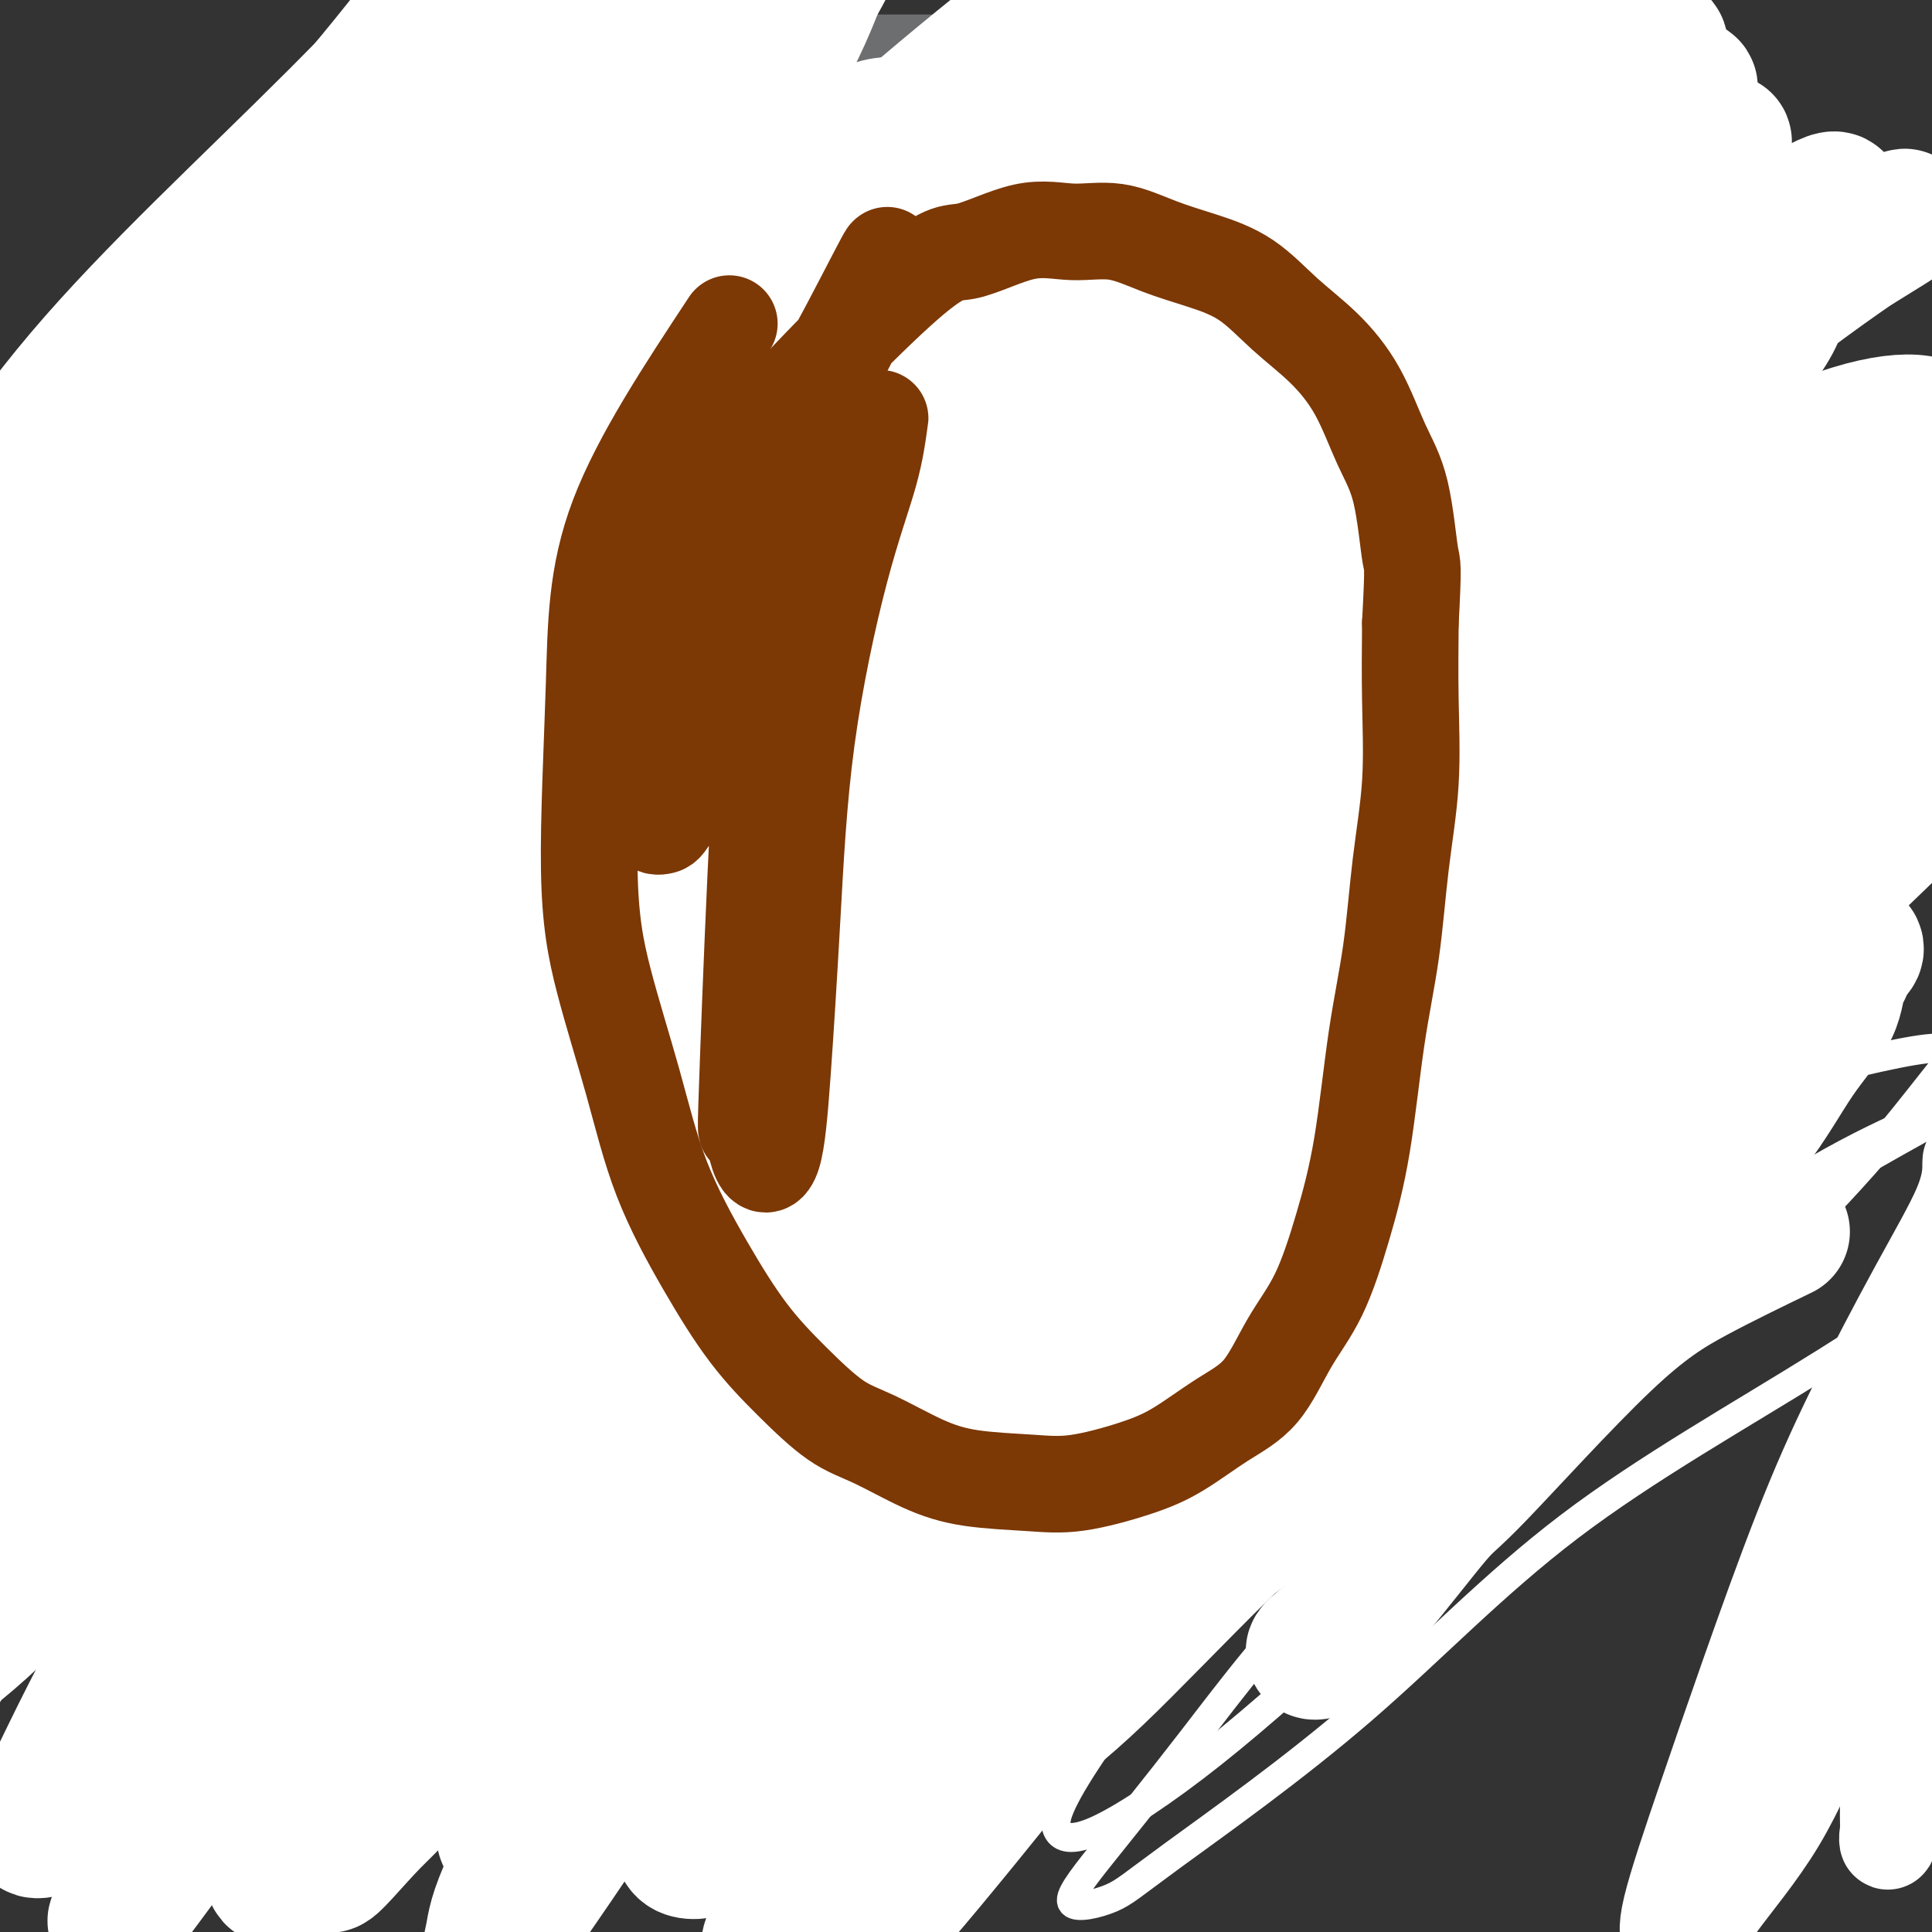 <svg viewBox='0 0 400 400' version='1.1' xmlns='http://www.w3.org/2000/svg' xmlns:xlink='http://www.w3.org/1999/xlink'><rect x="0" y="0" width="400" height="400" fill="#333333" stroke="none"/><g fill='none' stroke='#D2711D' stroke-width='6' stroke-linecap='round' stroke-linejoin='round'><path d='M101,82c-3.611,-1.065 -7.221,-2.129 -9,-2c-1.779,0.129 -1.726,1.452 -2,2c-0.274,0.548 -0.874,0.323 -2,1c-1.126,0.677 -2.779,2.258 -4,4c-1.221,1.742 -2.011,3.647 -3,5c-0.989,1.353 -2.177,2.155 -3,3c-0.823,0.845 -1.282,1.735 -2,3c-0.718,1.265 -1.695,2.905 -2,4c-0.305,1.095 0.061,1.643 0,2c-0.061,0.357 -0.550,0.522 -1,1c-0.450,0.478 -0.861,1.268 -1,2c-0.139,0.732 -0.008,1.406 0,2c0.008,0.594 -0.109,1.109 0,2c0.109,0.891 0.442,2.160 1,3c0.558,0.840 1.340,1.252 2,2c0.660,0.748 1.199,1.831 2,3c0.801,1.169 1.865,2.423 3,4c1.135,1.577 2.343,3.475 3,5c0.657,1.525 0.765,2.676 1,4c0.235,1.324 0.599,2.822 1,4c0.401,1.178 0.839,2.037 1,3c0.161,0.963 0.044,2.028 0,3c-0.044,0.972 -0.015,1.849 0,3c0.015,1.151 0.014,2.576 0,4c-0.014,1.424 -0.042,2.846 0,4c0.042,1.154 0.155,2.038 0,3c-0.155,0.962 -0.578,2.000 -1,3c-0.422,1.000 -0.844,1.962 -1,3c-0.156,1.038 -0.044,2.154 0,3c0.044,0.846 0.022,1.423 0,2'/><path d='M84,167c-0.310,5.095 -0.084,3.832 0,4c0.084,0.168 0.026,1.766 0,3c-0.026,1.234 -0.019,2.103 0,3c0.019,0.897 0.051,1.822 0,3c-0.051,1.178 -0.185,2.610 0,4c0.185,1.390 0.690,2.738 1,4c0.310,1.262 0.426,2.436 1,4c0.574,1.564 1.608,3.517 2,5c0.392,1.483 0.144,2.496 0,4c-0.144,1.504 -0.183,3.499 0,5c0.183,1.501 0.588,2.508 1,4c0.412,1.492 0.832,3.468 1,5c0.168,1.532 0.084,2.621 0,4c-0.084,1.379 -0.168,3.048 0,5c0.168,1.952 0.589,4.187 1,6c0.411,1.813 0.814,3.204 1,5c0.186,1.796 0.155,3.996 1,6c0.845,2.004 2.565,3.811 3,5c0.435,1.189 -0.415,1.761 1,4c1.415,2.239 5.094,6.146 7,8c1.906,1.854 2.039,1.655 3,2c0.961,0.345 2.751,1.236 4,2c1.249,0.764 1.956,1.403 3,2c1.044,0.597 2.425,1.153 4,2c1.575,0.847 3.343,1.985 5,3c1.657,1.015 3.204,1.907 5,3c1.796,1.093 3.842,2.386 6,3c2.158,0.614 4.427,0.550 7,1c2.573,0.450 5.449,1.414 8,2c2.551,0.586 4.775,0.793 7,1'/><path d='M156,279c4.872,0.822 6.053,0.878 8,1c1.947,0.122 4.661,0.311 7,0c2.339,-0.311 4.302,-1.120 6,-2c1.698,-0.880 3.132,-1.830 5,-3c1.868,-1.170 4.171,-2.558 6,-3c1.829,-0.442 3.184,0.064 5,0c1.816,-0.064 4.094,-0.696 6,-1c1.906,-0.304 3.439,-0.279 5,0c1.561,0.279 3.150,0.810 5,1c1.850,0.190 3.960,0.037 6,0c2.040,-0.037 4.009,0.041 6,0c1.991,-0.041 4.004,-0.203 6,0c1.996,0.203 3.975,0.770 6,0c2.025,-0.770 4.094,-2.877 6,-4c1.906,-1.123 3.647,-1.261 5,-2c1.353,-0.739 2.318,-2.078 4,-3c1.682,-0.922 4.081,-1.428 6,-2c1.919,-0.572 3.359,-1.210 5,-2c1.641,-0.790 3.482,-1.733 5,-3c1.518,-1.267 2.714,-2.860 4,-4c1.286,-1.140 2.661,-1.829 4,-3c1.339,-1.171 2.643,-2.823 4,-5c1.357,-2.177 2.767,-4.878 4,-7c1.233,-2.122 2.288,-3.666 3,-5c0.712,-1.334 1.079,-2.457 2,-4c0.921,-1.543 2.394,-3.506 3,-5c0.606,-1.494 0.345,-2.519 1,-4c0.655,-1.481 2.227,-3.418 3,-5c0.773,-1.582 0.747,-2.811 1,-4c0.253,-1.189 0.787,-2.340 1,-3c0.213,-0.660 0.107,-0.830 0,-1'/><path d='M294,206c2.784,-5.972 0.743,-1.902 0,-1c-0.743,0.902 -0.188,-1.363 0,-3c0.188,-1.637 0.008,-2.645 0,-4c-0.008,-1.355 0.157,-3.059 0,-5c-0.157,-1.941 -0.634,-4.121 -1,-6c-0.366,-1.879 -0.620,-3.457 -1,-5c-0.380,-1.543 -0.885,-3.049 -1,-5c-0.115,-1.951 0.162,-4.346 0,-6c-0.162,-1.654 -0.761,-2.568 -1,-4c-0.239,-1.432 -0.116,-3.382 0,-5c0.116,-1.618 0.227,-2.902 0,-4c-0.227,-1.098 -0.792,-2.009 -1,-3c-0.208,-0.991 -0.059,-2.064 0,-3c0.059,-0.936 0.028,-1.737 0,-3c-0.028,-1.263 -0.052,-2.989 0,-4c0.052,-1.011 0.181,-1.305 0,-2c-0.181,-0.695 -0.670,-1.789 -1,-3c-0.330,-1.211 -0.499,-2.540 -1,-4c-0.501,-1.460 -1.333,-3.051 -2,-5c-0.667,-1.949 -1.167,-4.254 -2,-6c-0.833,-1.746 -1.998,-2.932 -3,-4c-1.002,-1.068 -1.841,-2.019 -3,-3c-1.159,-0.981 -2.637,-1.991 -4,-3c-1.363,-1.009 -2.611,-2.016 -4,-3c-1.389,-0.984 -2.921,-1.945 -4,-3c-1.079,-1.055 -1.706,-2.203 -3,-3c-1.294,-0.797 -3.256,-1.244 -4,-2c-0.744,-0.756 -0.272,-1.821 -1,-3c-0.728,-1.179 -2.658,-2.471 -4,-4c-1.342,-1.529 -2.098,-3.294 -3,-5c-0.902,-1.706 -1.951,-3.353 -3,-5'/><path d='M247,87c-2.547,-3.605 -3.415,-4.119 -5,-5c-1.585,-0.881 -3.885,-2.130 -6,-3c-2.115,-0.870 -4.043,-1.359 -6,-2c-1.957,-0.641 -3.942,-1.432 -6,-2c-2.058,-0.568 -4.188,-0.912 -6,-1c-1.812,-0.088 -3.304,0.079 -5,0c-1.696,-0.079 -3.594,-0.403 -5,-1c-1.406,-0.597 -2.321,-1.466 -4,-2c-1.679,-0.534 -4.124,-0.731 -6,-1c-1.876,-0.269 -3.185,-0.608 -5,-1c-1.815,-0.392 -4.138,-0.837 -6,-1c-1.862,-0.163 -3.262,-0.044 -5,0c-1.738,0.044 -3.812,0.012 -6,0c-2.188,-0.012 -4.489,-0.005 -7,0c-2.511,0.005 -5.233,0.008 -8,0c-2.767,-0.008 -5.579,-0.029 -8,0c-2.421,0.029 -4.450,0.106 -7,0c-2.550,-0.106 -5.623,-0.395 -8,0c-2.377,0.395 -4.060,1.474 -6,2c-1.940,0.526 -4.136,0.498 -6,1c-1.864,0.502 -3.395,1.534 -5,2c-1.605,0.466 -3.285,0.367 -5,1c-1.715,0.633 -3.465,2.000 -5,3c-1.535,1.000 -2.856,1.634 -4,2c-1.144,0.366 -2.110,0.466 -3,1c-0.890,0.534 -1.702,1.504 -2,2c-0.298,0.496 -0.080,0.518 0,0c0.080,-0.518 0.023,-1.577 0,-2c-0.023,-0.423 -0.011,-0.212 0,0'/></g>
<g fill='none' stroke='#D2711D' stroke-width='28' stroke-linecap='round' stroke-linejoin='round'><path d='M185,139c-2.278,0.447 -4.556,0.894 -8,8c-3.444,7.106 -8.055,20.871 -10,27c-1.945,6.129 -1.224,4.621 -2,8c-0.776,3.379 -3.049,11.645 -4,17c-0.951,5.355 -0.582,7.799 -1,11c-0.418,3.201 -1.625,7.157 -2,9c-0.375,1.843 0.083,1.572 0,2c-0.083,0.428 -0.706,1.555 0,1c0.706,-0.555 2.741,-2.794 5,-6c2.259,-3.206 4.743,-7.381 7,-13c2.257,-5.619 4.286,-12.683 7,-19c2.714,-6.317 6.111,-11.887 9,-17c2.889,-5.113 5.269,-9.769 7,-14c1.731,-4.231 2.812,-8.039 4,-11c1.188,-2.961 2.483,-5.077 3,-6c0.517,-0.923 0.257,-0.655 0,0c-0.257,0.655 -0.511,1.697 -2,5c-1.489,3.303 -4.212,8.866 -7,15c-2.788,6.134 -5.640,12.837 -8,19c-2.360,6.163 -4.229,11.784 -6,18c-1.771,6.216 -3.444,13.025 -5,18c-1.556,4.975 -2.994,8.115 -4,11c-1.006,2.885 -1.579,5.513 -2,7c-0.421,1.487 -0.690,1.831 -1,2c-0.310,0.169 -0.660,0.161 0,-1c0.660,-1.161 2.332,-3.475 5,-9c2.668,-5.525 6.334,-14.263 10,-23'/><path d='M180,198c4.933,-10.291 10.264,-20.520 15,-30c4.736,-9.480 8.876,-18.213 13,-25c4.124,-6.787 8.233,-11.629 11,-15c2.767,-3.371 4.191,-5.271 5,-6c0.809,-0.729 1.003,-0.286 1,0c-0.003,0.286 -0.203,0.417 -4,6c-3.797,5.583 -11.193,16.620 -16,26c-4.807,9.380 -7.026,17.103 -10,25c-2.974,7.897 -6.702,15.967 -9,23c-2.298,7.033 -3.164,13.030 -4,18c-0.836,4.970 -1.641,8.912 -2,12c-0.359,3.088 -0.271,5.322 0,6c0.271,0.678 0.727,-0.198 1,0c0.273,0.198 0.364,1.471 2,0c1.636,-1.471 4.817,-5.687 8,-11c3.183,-5.313 6.369,-11.724 9,-19c2.631,-7.276 4.707,-15.416 8,-24c3.293,-8.584 7.804,-17.613 11,-24c3.196,-6.387 5.079,-10.133 6,-13c0.921,-2.867 0.881,-4.857 1,-5c0.119,-0.143 0.397,1.560 0,3c-0.397,1.440 -1.469,2.617 -4,8c-2.531,5.383 -6.522,14.974 -10,24c-3.478,9.026 -6.444,17.488 -8,25c-1.556,7.512 -1.701,14.074 -2,19c-0.299,4.926 -0.751,8.217 -1,11c-0.249,2.783 -0.296,5.058 0,6c0.296,0.942 0.935,0.552 2,0c1.065,-0.552 2.556,-1.264 5,-4c2.444,-2.736 5.841,-7.496 9,-14c3.159,-6.504 6.079,-14.752 9,-23'/><path d='M226,197c3.235,-8.402 6.823,-17.908 10,-26c3.177,-8.092 5.942,-14.771 8,-20c2.058,-5.229 3.407,-9.010 4,-11c0.593,-1.990 0.429,-2.191 0,-2c-0.429,0.191 -1.123,0.774 -4,5c-2.877,4.226 -7.936,12.094 -12,20c-4.064,7.906 -7.134,15.851 -10,24c-2.866,8.149 -5.528,16.502 -7,24c-1.472,7.498 -1.752,14.143 -2,20c-0.248,5.857 -0.462,10.928 0,14c0.462,3.072 1.601,4.147 3,5c1.399,0.853 3.058,1.484 6,1c2.942,-0.484 7.165,-2.082 11,-6c3.835,-3.918 7.280,-10.155 11,-17c3.720,-6.845 7.715,-14.297 11,-22c3.285,-7.703 5.859,-15.657 8,-22c2.141,-6.343 3.848,-11.076 5,-15c1.152,-3.924 1.749,-7.040 2,-9c0.251,-1.960 0.156,-2.764 0,-3c-0.156,-0.236 -0.371,0.098 -1,0c-0.629,-0.098 -1.671,-0.627 -3,2c-1.329,2.627 -2.946,8.408 -5,15c-2.054,6.592 -4.544,13.993 -6,21c-1.456,7.007 -1.878,13.621 -2,19c-0.122,5.379 0.055,9.525 0,13c-0.055,3.475 -0.343,6.279 0,8c0.343,1.721 1.319,2.359 2,3c0.681,0.641 1.069,1.285 2,0c0.931,-1.285 2.404,-4.500 4,-10c1.596,-5.500 3.313,-13.286 5,-21c1.687,-7.714 3.343,-15.357 5,-23'/><path d='M271,184c2.580,-10.783 4.031,-15.741 5,-20c0.969,-4.259 1.458,-7.821 2,-10c0.542,-2.179 1.137,-2.976 0,-3c-1.137,-0.024 -4.006,0.724 -7,4c-2.994,3.276 -6.112,9.080 -9,16c-2.888,6.920 -5.545,14.956 -8,22c-2.455,7.044 -4.707,13.096 -6,19c-1.293,5.904 -1.625,11.659 -2,16c-0.375,4.341 -0.792,7.268 -1,10c-0.208,2.732 -0.206,5.271 0,7c0.206,1.729 0.617,2.650 1,3c0.383,0.350 0.738,0.129 2,0c1.262,-0.129 3.430,-0.166 6,-3c2.570,-2.834 5.541,-8.466 8,-14c2.459,-5.534 4.405,-10.970 6,-16c1.595,-5.030 2.840,-9.652 4,-13c1.160,-3.348 2.234,-5.420 3,-9c0.766,-3.580 1.224,-8.669 0,-6c-1.224,2.669 -4.128,13.095 -6,21c-1.872,7.905 -2.711,13.288 -3,18c-0.289,4.712 -0.028,8.754 0,12c0.028,3.246 -0.177,5.698 0,7c0.177,1.302 0.737,1.456 2,1c1.263,-0.456 3.230,-1.522 5,-4c1.770,-2.478 3.342,-6.368 5,-11c1.658,-4.632 3.403,-10.004 5,-15c1.597,-4.996 3.045,-9.614 5,-15c1.955,-5.386 4.416,-11.539 6,-15c1.584,-3.461 2.292,-4.231 3,-5'/><path d='M297,181c3.847,-10.447 1.465,-6.064 0,-1c-1.465,5.064 -2.011,10.809 -3,15c-0.989,4.191 -2.419,6.827 -4,10c-1.581,3.173 -3.314,6.883 -5,10c-1.686,3.117 -3.327,5.640 -5,8c-1.673,2.360 -3.380,4.556 -5,7c-1.620,2.444 -3.155,5.135 -5,7c-1.845,1.865 -4.002,2.902 -6,4c-1.998,1.098 -3.839,2.255 -6,3c-2.161,0.745 -4.644,1.077 -7,2c-2.356,0.923 -4.585,2.436 -7,3c-2.415,0.564 -5.017,0.179 -8,1c-2.983,0.821 -6.349,2.849 -9,4c-2.651,1.151 -4.588,1.425 -7,2c-2.412,0.575 -5.300,1.450 -8,2c-2.700,0.550 -5.213,0.776 -8,1c-2.787,0.224 -5.849,0.445 -9,1c-3.151,0.555 -6.393,1.445 -9,2c-2.607,0.555 -4.580,0.776 -7,1c-2.420,0.224 -5.288,0.452 -8,1c-2.712,0.548 -5.269,1.416 -8,2c-2.731,0.584 -5.635,0.886 -8,1c-2.365,0.114 -4.190,0.042 -6,0c-1.810,-0.042 -3.603,-0.053 -5,0c-1.397,0.053 -2.396,0.172 -3,0c-0.604,-0.172 -0.811,-0.634 -1,-1c-0.189,-0.366 -0.360,-0.634 0,-1c0.360,-0.366 1.251,-0.829 3,-1c1.749,-0.171 4.357,-0.049 8,0c3.643,0.049 8.322,0.024 13,0'/><path d='M164,264c5.471,0.121 8.647,0.425 13,1c4.353,0.575 9.882,1.422 14,2c4.118,0.578 6.824,0.888 9,1c2.176,0.112 3.823,0.025 5,0c1.177,-0.025 1.884,0.010 2,0c0.116,-0.010 -0.361,-0.067 -2,-1c-1.639,-0.933 -4.441,-2.742 -8,-5c-3.559,-2.258 -7.874,-4.966 -12,-7c-4.126,-2.034 -8.063,-3.395 -12,-5c-3.937,-1.605 -7.875,-3.456 -12,-5c-4.125,-1.544 -8.439,-2.782 -12,-4c-3.561,-1.218 -6.370,-2.416 -9,-3c-2.630,-0.584 -5.082,-0.555 -7,-1c-1.918,-0.445 -3.303,-1.366 -4,-2c-0.697,-0.634 -0.707,-0.982 -1,-1c-0.293,-0.018 -0.870,0.294 0,2c0.870,1.706 3.188,4.806 6,8c2.812,3.194 6.117,6.480 9,9c2.883,2.520 5.343,4.272 7,6c1.657,1.728 2.511,3.433 3,4c0.489,0.567 0.614,-0.002 1,0c0.386,0.002 1.035,0.577 -1,1c-2.035,0.423 -6.753,0.696 -11,-1c-4.247,-1.696 -8.024,-5.359 -12,-9c-3.976,-3.641 -8.151,-7.258 -12,-12c-3.849,-4.742 -7.371,-10.608 -10,-16c-2.629,-5.392 -4.364,-10.311 -6,-14c-1.636,-3.689 -3.171,-6.147 -4,-8c-0.829,-1.853 -0.951,-3.101 -1,-4c-0.049,-0.899 -0.024,-1.450 0,-2'/><path d='M97,198c-3.253,-6.824 -0.885,-1.882 0,1c0.885,2.882 0.287,3.706 1,6c0.713,2.294 2.737,6.060 5,10c2.263,3.940 4.764,8.054 7,12c2.236,3.946 4.208,7.725 6,11c1.792,3.275 3.406,6.046 5,8c1.594,1.954 3.170,3.091 4,4c0.830,0.909 0.915,1.589 1,2c0.085,0.411 0.171,0.553 -1,0c-1.171,-0.553 -3.597,-1.801 -6,-6c-2.403,-4.199 -4.781,-11.350 -7,-18c-2.219,-6.650 -4.280,-12.799 -6,-19c-1.720,-6.201 -3.101,-12.454 -4,-16c-0.899,-3.546 -1.316,-4.387 -2,-5c-0.684,-0.613 -1.635,-0.999 -2,-1c-0.365,-0.001 -0.143,0.384 0,3c0.143,2.616 0.208,7.463 0,13c-0.208,5.537 -0.690,11.765 0,18c0.690,6.235 2.553,12.479 4,17c1.447,4.521 2.479,7.320 4,10c1.521,2.680 3.530,5.241 5,7c1.470,1.759 2.400,2.717 3,3c0.600,0.283 0.871,-0.110 1,0c0.129,0.110 0.118,0.721 0,-1c-0.118,-1.721 -0.341,-5.776 0,-11c0.341,-5.224 1.246,-11.617 2,-18c0.754,-6.383 1.357,-12.757 2,-18c0.643,-5.243 1.327,-9.355 2,-13c0.673,-3.645 1.337,-6.822 2,-10'/><path d='M123,187c1.836,-12.373 1.925,-7.804 2,-7c0.075,0.804 0.135,-2.157 0,-3c-0.135,-0.843 -0.463,0.432 0,4c0.463,3.568 1.719,9.431 3,15c1.281,5.569 2.587,10.846 4,16c1.413,5.154 2.935,10.186 5,14c2.065,3.814 4.675,6.411 7,8c2.325,1.589 4.365,2.170 6,3c1.635,0.830 2.866,1.908 4,0c1.134,-1.908 2.172,-6.802 3,-14c0.828,-7.198 1.447,-16.698 2,-26c0.553,-9.302 1.041,-18.405 2,-26c0.959,-7.595 2.388,-13.681 3,-18c0.612,-4.319 0.408,-6.870 0,-8c-0.408,-1.130 -1.020,-0.839 -2,0c-0.980,0.839 -2.329,2.227 -5,6c-2.671,3.773 -6.665,9.930 -10,16c-3.335,6.070 -6.013,12.052 -8,18c-1.987,5.948 -3.285,11.862 -4,17c-0.715,5.138 -0.849,9.502 -1,13c-0.151,3.498 -0.321,6.131 0,8c0.321,1.869 1.133,2.973 2,4c0.867,1.027 1.790,1.978 4,1c2.210,-0.978 5.707,-3.885 9,-10c3.293,-6.115 6.382,-15.439 10,-25c3.618,-9.561 7.765,-19.360 12,-28c4.235,-8.640 8.558,-16.120 11,-22c2.442,-5.880 3.004,-10.160 4,-13c0.996,-2.840 2.428,-4.240 1,-4c-1.428,0.240 -5.714,2.120 -10,4'/><path d='M177,130c-4.215,2.549 -9.754,6.921 -16,12c-6.246,5.079 -13.201,10.866 -19,17c-5.799,6.134 -10.442,12.615 -14,18c-3.558,5.385 -6.029,9.675 -8,13c-1.971,3.325 -3.441,5.685 -4,8c-0.559,2.315 -0.206,4.585 0,4c0.206,-0.585 0.266,-4.026 0,-7c-0.266,-2.974 -0.856,-5.481 0,-11c0.856,-5.519 3.160,-14.052 4,-22c0.840,-7.948 0.217,-15.313 0,-22c-0.217,-6.687 -0.027,-12.698 0,-17c0.027,-4.302 -0.110,-6.896 -1,-9c-0.890,-2.104 -2.535,-3.719 -4,-5c-1.465,-1.281 -2.750,-2.227 -5,0c-2.250,2.227 -5.464,7.627 -8,13c-2.536,5.373 -4.394,10.718 -5,17c-0.606,6.282 0.040,13.502 0,19c-0.040,5.498 -0.767,9.273 0,13c0.767,3.727 3.029,7.407 5,10c1.971,2.593 3.652,4.100 5,5c1.348,0.900 2.363,1.191 3,0c0.637,-1.191 0.898,-3.866 1,-9c0.102,-5.134 0.047,-12.726 0,-20c-0.047,-7.274 -0.086,-14.228 0,-21c0.086,-6.772 0.298,-13.362 0,-19c-0.298,-5.638 -1.106,-10.326 -2,-13c-0.894,-2.674 -1.875,-3.335 -3,-4c-1.125,-0.665 -2.394,-1.333 -4,0c-1.606,1.333 -3.548,4.667 -5,10c-1.452,5.333 -2.415,12.667 -3,21c-0.585,8.333 -0.793,17.667 -1,27'/><path d='M93,158c-0.546,11.515 0.088,16.303 1,22c0.912,5.697 2.103,12.302 3,16c0.897,3.698 1.501,4.490 2,5c0.499,0.510 0.893,0.736 1,1c0.107,0.264 -0.073,0.564 0,-2c0.073,-2.564 0.400,-7.991 0,-14c-0.400,-6.009 -1.526,-12.601 -2,-21c-0.474,-8.399 -0.297,-18.604 -1,-28c-0.703,-9.396 -2.285,-17.983 -3,-24c-0.715,-6.017 -0.564,-9.464 -1,-12c-0.436,-2.536 -1.461,-4.159 -2,-5c-0.539,-0.841 -0.592,-0.899 -1,-2c-0.408,-1.101 -1.170,-3.245 -1,0c0.170,3.245 1.272,11.879 2,17c0.728,5.121 1.083,6.729 2,9c0.917,2.271 2.397,5.206 4,7c1.603,1.794 3.329,2.445 5,3c1.671,0.555 3.286,1.012 4,1c0.714,-0.012 0.526,-0.492 1,-3c0.474,-2.508 1.611,-7.044 2,-12c0.389,-4.956 0.030,-10.334 0,-15c-0.030,-4.666 0.270,-8.621 0,-11c-0.270,-2.379 -1.109,-3.181 -2,-4c-0.891,-0.819 -1.834,-1.653 -3,-1c-1.166,0.653 -2.556,2.794 -4,5c-1.444,2.206 -2.944,4.478 -4,8c-1.056,3.522 -1.669,8.294 -2,12c-0.331,3.706 -0.380,6.344 0,9c0.380,2.656 1.190,5.328 2,8'/><path d='M96,127c0.914,5.679 3.198,5.378 5,6c1.802,0.622 3.121,2.167 5,2c1.879,-0.167 4.318,-2.046 6,-4c1.682,-1.954 2.605,-3.982 4,-8c1.395,-4.018 3.260,-10.025 4,-14c0.740,-3.975 0.354,-5.917 0,-9c-0.354,-3.083 -0.675,-7.305 -2,-10c-1.325,-2.695 -3.655,-3.861 -6,-5c-2.345,-1.139 -4.706,-2.250 -7,-1c-2.294,1.250 -4.522,4.860 -6,8c-1.478,3.140 -2.206,5.811 -3,9c-0.794,3.189 -1.653,6.897 -2,10c-0.347,3.103 -0.183,5.602 1,8c1.183,2.398 3.386,4.696 6,6c2.614,1.304 5.640,1.614 9,2c3.360,0.386 7.053,0.848 11,-1c3.947,-1.848 8.147,-6.004 11,-10c2.853,-3.996 4.359,-7.830 6,-13c1.641,-5.170 3.416,-11.674 4,-16c0.584,-4.326 -0.025,-6.473 0,-8c0.025,-1.527 0.682,-2.434 0,-3c-0.682,-0.566 -2.705,-0.791 -4,0c-1.295,0.791 -1.864,2.597 -3,6c-1.136,3.403 -2.840,8.403 -4,14c-1.160,5.597 -1.775,11.791 -2,18c-0.225,6.209 -0.060,12.431 0,17c0.060,4.569 0.016,7.484 1,10c0.984,2.516 2.996,4.633 5,6c2.004,1.367 4.001,1.983 6,2c1.999,0.017 4.000,-0.567 6,-4c2.000,-3.433 4.000,-9.717 6,-16'/><path d='M153,129c1.725,-6.469 3.037,-14.640 4,-22c0.963,-7.360 1.576,-13.908 2,-19c0.424,-5.092 0.657,-8.728 1,-11c0.343,-2.272 0.796,-3.179 0,-4c-0.796,-0.821 -2.840,-1.556 -5,1c-2.160,2.556 -4.436,8.402 -6,13c-1.564,4.598 -2.414,7.947 -3,13c-0.586,5.053 -0.906,11.811 -1,18c-0.094,6.189 0.038,11.808 0,16c-0.038,4.192 -0.245,6.957 0,10c0.245,3.043 0.942,6.363 2,8c1.058,1.637 2.477,1.591 3,2c0.523,0.409 0.150,1.274 1,0c0.850,-1.274 2.921,-4.686 4,-9c1.079,-4.314 1.165,-9.530 2,-16c0.835,-6.470 2.420,-14.194 3,-21c0.580,-6.806 0.156,-12.693 0,-17c-0.156,-4.307 -0.043,-7.035 0,-9c0.043,-1.965 0.017,-3.166 0,-3c-0.017,0.166 -0.026,1.701 0,3c0.026,1.299 0.085,2.362 0,5c-0.085,2.638 -0.316,6.851 1,11c1.316,4.149 4.177,8.233 7,11c2.823,2.767 5.607,4.218 9,5c3.393,0.782 7.395,0.896 11,-1c3.605,-1.896 6.814,-5.800 9,-9c2.186,-3.200 3.348,-5.694 4,-8c0.652,-2.306 0.793,-4.422 1,-6c0.207,-1.578 0.479,-2.617 0,-3c-0.479,-0.383 -1.708,-0.109 -3,0c-1.292,0.109 -2.646,0.055 -4,0'/><path d='M195,87c-1.821,0.839 -2.874,2.936 -4,5c-1.126,2.064 -2.326,4.096 -3,7c-0.674,2.904 -0.822,6.680 -1,10c-0.178,3.320 -0.388,6.184 0,8c0.388,1.816 1.372,2.584 2,3c0.628,0.416 0.900,0.479 2,1c1.100,0.521 3.027,1.499 4,0c0.973,-1.499 0.992,-5.475 1,-9c0.008,-3.525 0.007,-6.600 0,-11c-0.007,-4.400 -0.019,-10.124 0,-14c0.019,-3.876 0.068,-5.903 -1,-8c-1.068,-2.097 -3.252,-4.262 -5,-5c-1.748,-0.738 -3.059,-0.047 -4,0c-0.941,0.047 -1.511,-0.548 -2,0c-0.489,0.548 -0.896,2.240 -1,5c-0.104,2.760 0.096,6.589 0,10c-0.096,3.411 -0.487,6.404 1,10c1.487,3.596 4.853,7.793 7,11c2.147,3.207 3.075,5.423 5,7c1.925,1.577 4.845,2.516 7,3c2.155,0.484 3.544,0.514 5,0c1.456,-0.514 2.980,-1.571 4,-4c1.020,-2.429 1.535,-6.230 2,-11c0.465,-4.770 0.881,-10.510 1,-15c0.119,-4.490 -0.059,-7.729 0,-11c0.059,-3.271 0.356,-6.575 0,-8c-0.356,-1.425 -1.366,-0.970 -2,-1c-0.634,-0.030 -0.892,-0.544 -1,0c-0.108,0.544 -0.068,2.146 0,4c0.068,1.854 0.162,3.958 1,7c0.838,3.042 2.419,7.021 4,11'/><path d='M217,92c2.128,5.095 4.949,6.833 8,10c3.051,3.167 6.333,7.765 9,11c2.667,3.235 4.721,5.108 7,7c2.279,1.892 4.785,3.802 7,5c2.215,1.198 4.139,1.682 5,2c0.861,0.318 0.661,0.470 1,0c0.339,-0.470 1.219,-1.561 1,-4c-0.219,-2.439 -1.537,-6.228 -3,-10c-1.463,-3.772 -3.070,-7.529 -5,-12c-1.930,-4.471 -4.181,-9.656 -6,-13c-1.819,-3.344 -3.206,-4.846 -4,-6c-0.794,-1.154 -0.995,-1.961 -1,-2c-0.005,-0.039 0.188,0.688 0,1c-0.188,0.312 -0.755,0.207 0,2c0.755,1.793 2.832,5.482 5,9c2.168,3.518 4.426,6.865 8,11c3.574,4.135 8.465,9.058 13,15c4.535,5.942 8.716,12.902 12,17c3.284,4.098 5.673,5.333 7,6c1.327,0.667 1.593,0.766 3,2c1.407,1.234 3.956,3.601 2,0c-1.956,-3.601 -8.416,-13.172 -11,-17c-2.584,-3.828 -1.292,-1.914 0,0'/><path d='M261,112c-2.849,-1.584 -5.698,-3.167 -8,-4c-2.302,-0.833 -4.059,-0.914 -5,-1c-0.941,-0.086 -1.068,-0.177 0,1c1.068,1.177 3.331,3.623 5,6c1.669,2.377 2.744,4.685 5,9c2.256,4.315 5.694,10.638 9,17c3.306,6.362 6.480,12.763 9,17c2.520,4.237 4.387,6.311 6,9c1.613,2.689 2.973,5.993 4,8c1.027,2.007 1.722,2.716 2,3c0.278,0.284 0.139,0.142 0,0'/></g>
<g fill='none' stroke='#6D6E70' stroke-width='28' stroke-linecap='round' stroke-linejoin='round'><path d='M135,24c-4.956,0.471 -9.913,0.942 -13,1c-3.087,0.058 -4.306,-0.295 -7,0c-2.694,0.295 -6.863,1.240 -9,2c-2.137,0.760 -2.242,1.336 -4,2c-1.758,0.664 -5.171,1.415 -8,3c-2.829,1.585 -5.076,4.003 -8,6c-2.924,1.997 -6.525,3.572 -10,6c-3.475,2.428 -6.825,5.709 -10,9c-3.175,3.291 -6.176,6.594 -9,10c-2.824,3.406 -5.472,6.917 -8,11c-2.528,4.083 -4.936,8.740 -7,13c-2.064,4.260 -3.786,8.123 -5,12c-1.214,3.877 -1.922,7.767 -3,12c-1.078,4.233 -2.527,8.808 -3,13c-0.473,4.192 0.032,8.000 0,12c-0.032,4.000 -0.599,8.192 -1,13c-0.401,4.808 -0.635,10.231 -1,16c-0.365,5.769 -0.862,11.885 -1,18c-0.138,6.115 0.082,12.228 0,18c-0.082,5.772 -0.465,11.202 0,17c0.465,5.798 1.780,11.965 3,18c1.220,6.035 2.346,11.938 4,18c1.654,6.062 3.838,12.282 6,18c2.162,5.718 4.304,10.934 7,16c2.696,5.066 5.947,9.983 9,14c3.053,4.017 5.909,7.134 9,10c3.091,2.866 6.416,5.479 10,8c3.584,2.521 7.426,4.948 12,7c4.574,2.052 9.878,3.729 15,5c5.122,1.271 10.061,2.135 15,3'/><path d='M118,335c7.224,1.636 10.284,1.726 15,2c4.716,0.274 11.088,0.731 17,1c5.912,0.269 11.366,0.351 17,0c5.634,-0.351 11.450,-1.135 18,-2c6.550,-0.865 13.833,-1.813 19,-3c5.167,-1.187 8.217,-2.614 18,-6c9.783,-3.386 26.297,-8.730 36,-12c9.703,-3.270 12.594,-4.464 17,-6c4.406,-1.536 10.326,-3.413 15,-6c4.674,-2.587 8.102,-5.884 12,-9c3.898,-3.116 8.265,-6.052 12,-9c3.735,-2.948 6.836,-5.909 10,-9c3.164,-3.091 6.389,-6.313 10,-10c3.611,-3.687 7.608,-7.839 11,-12c3.392,-4.161 6.181,-8.332 9,-13c2.819,-4.668 5.669,-9.832 8,-15c2.331,-5.168 4.142,-10.339 6,-15c1.858,-4.661 3.762,-8.812 5,-13c1.238,-4.188 1.808,-8.412 2,-13c0.192,-4.588 0.004,-9.538 0,-14c-0.004,-4.462 0.174,-8.435 0,-13c-0.174,-4.565 -0.700,-9.723 -2,-15c-1.300,-5.277 -3.372,-10.674 -5,-16c-1.628,-5.326 -2.810,-10.583 -4,-15c-1.190,-4.417 -2.388,-7.995 -4,-12c-1.612,-4.005 -3.639,-8.438 -6,-12c-2.361,-3.562 -5.055,-6.254 -8,-10c-2.945,-3.746 -6.139,-8.547 -9,-12c-2.861,-3.453 -5.389,-5.558 -9,-8c-3.611,-2.442 -8.306,-5.221 -13,-8'/><path d='M315,50c-5.306,-3.747 -7.571,-5.113 -11,-7c-3.429,-1.887 -8.022,-4.295 -12,-6c-3.978,-1.705 -7.343,-2.708 -11,-4c-3.657,-1.292 -7.607,-2.875 -11,-4c-3.393,-1.125 -6.229,-1.794 -10,-3c-3.771,-1.206 -8.478,-2.950 -12,-4c-3.522,-1.050 -5.858,-1.406 -9,-2c-3.142,-0.594 -7.090,-1.427 -11,-2c-3.910,-0.573 -7.784,-0.886 -11,-1c-3.216,-0.114 -5.776,-0.031 -9,0c-3.224,0.031 -7.114,0.009 -11,0c-3.886,-0.009 -7.769,-0.003 -11,0c-3.231,0.003 -5.810,0.005 -9,0c-3.190,-0.005 -6.992,-0.017 -10,0c-3.008,0.017 -5.222,0.064 -8,0c-2.778,-0.064 -6.119,-0.238 -9,0c-2.881,0.238 -5.300,0.887 -8,1c-2.700,0.113 -5.679,-0.309 -8,0c-2.321,0.309 -3.985,1.351 -6,2c-2.015,0.649 -4.383,0.906 -6,1c-1.617,0.094 -2.485,0.025 -3,0c-0.515,-0.025 -0.677,-0.007 -1,0c-0.323,0.007 -0.807,0.002 -1,0c-0.193,-0.002 -0.097,-0.001 0,0'/></g>
<g fill='none' stroke='#7C3805' stroke-width='28' stroke-linecap='round' stroke-linejoin='round'><path d='M207,225c0.000,0.000 0.100,0.100 0.1,0.1'/><path d='M255,127c0.000,0.000 0.100,0.100 0.1,0.1'/><path d='M140,117c0.000,0.000 0.100,0.100 0.1,0.1'/><path d='M130,230c0.000,0.000 0.100,0.100 0.1,0.1'/><path d='M206,141c0.000,0.000 0.100,0.100 0.1,0.1'/><path d='M260,219c0.000,0.000 0.100,0.100 0.1,0.1'/></g>
<g fill='none' stroke='#7C3805' stroke-width='20' stroke-linecap='round' stroke-linejoin='round'><path d='M233,189c0.000,0.000 0.100,0.100 0.1,0.1'/><path d='M151,186c0.000,0.000 0.100,0.100 0.1,0.1'/><path d='M201,87c0.000,0.000 0.100,0.100 0.1,0.1'/><path d='M361,377c-0.020,-3.926 -0.040,-7.851 2,-14c2.040,-6.149 6.139,-14.521 10,-22c3.861,-7.479 7.485,-14.066 10,-19c2.515,-4.934 3.923,-8.217 5,-11c1.077,-2.783 1.824,-5.067 3,-8c1.176,-2.933 2.781,-6.514 4,-9c1.219,-2.486 2.052,-3.875 3,-6c0.948,-2.125 2.011,-4.984 3,-7c0.989,-2.016 1.903,-3.188 3,-5c1.097,-1.812 2.378,-4.263 4,-6c1.622,-1.737 3.586,-2.758 5,-4c1.414,-1.242 2.278,-2.705 3,-4c0.722,-1.295 1.303,-2.423 2,-3c0.697,-0.577 1.511,-0.602 2,-1c0.489,-0.398 0.652,-1.167 1,-2c0.348,-0.833 0.882,-1.728 1,-2c0.118,-0.272 -0.179,0.081 0,0c0.179,-0.081 0.836,-0.596 1,-1c0.164,-0.404 -0.163,-0.697 0,-1c0.163,-0.303 0.817,-0.617 1,-1c0.183,-0.383 -0.105,-0.834 0,-1c0.105,-0.166 0.601,-0.047 1,0c0.399,0.047 0.699,0.024 1,0'/><path d='M426,250c3.836,-4.799 0.927,-1.296 0,0c-0.927,1.296 0.129,0.385 1,0c0.871,-0.385 1.557,-0.243 2,0c0.443,0.243 0.645,0.586 1,1c0.355,0.414 0.865,0.899 1,1c0.135,0.101 -0.105,-0.183 0,0c0.105,0.183 0.554,0.834 1,1c0.446,0.166 0.889,-0.152 1,0c0.111,0.152 -0.111,0.773 0,1c0.111,0.227 0.557,0.061 1,0c0.443,-0.061 0.885,-0.016 1,0c0.115,0.016 -0.098,0.005 1,0c1.098,-0.005 3.508,-0.003 5,0c1.492,0.003 2.067,0.009 3,0c0.933,-0.009 2.224,-0.032 3,0c0.776,0.032 1.039,0.118 2,0c0.961,-0.118 2.621,-0.440 4,-1c1.379,-0.560 2.476,-1.358 4,-2c1.524,-0.642 3.475,-1.128 6,-2c2.525,-0.872 5.623,-2.130 8,-3c2.377,-0.870 4.032,-1.352 6,-2c1.968,-0.648 4.249,-1.462 6,-2c1.751,-0.538 2.971,-0.799 5,-1c2.029,-0.201 4.865,-0.343 8,-1c3.135,-0.657 6.567,-1.828 10,-3'/><path d='M506,237c9.844,-3.089 4.956,-2.311 3,-2c-1.956,0.311 -0.978,0.156 0,0'/></g>
<g fill='none' stroke='#FFFFFF' stroke-width='20' stroke-linecap='round' stroke-linejoin='round'><path d='M399,295c-3.487,1.338 -6.974,2.675 -11,7c-4.026,4.325 -8.590,11.637 -11,16c-2.410,4.363 -2.667,5.777 -5,11c-2.333,5.223 -6.741,14.254 -10,22c-3.259,7.746 -5.370,14.206 -7,20c-1.630,5.794 -2.781,10.923 -4,15c-1.219,4.077 -2.507,7.103 -3,10c-0.493,2.897 -0.190,5.665 0,7c0.190,1.335 0.267,1.235 0,2c-0.267,0.765 -0.878,2.393 0,1c0.878,-1.393 3.246,-5.808 7,-11c3.754,-5.192 8.895,-11.161 13,-18c4.105,-6.839 7.173,-14.548 11,-22c3.827,-7.452 8.411,-14.648 12,-21c3.589,-6.352 6.182,-11.860 9,-18c2.818,-6.140 5.863,-12.914 9,-20c3.137,-7.086 6.368,-14.486 10,-21c3.632,-6.514 7.665,-12.143 10,-16c2.335,-3.857 2.973,-5.942 2,-7c-0.973,-1.058 -3.555,-1.087 -5,-1c-1.445,0.087 -1.752,0.292 -4,3c-2.248,2.708 -6.439,7.920 -11,13c-4.561,5.080 -9.494,10.030 -15,18c-5.506,7.970 -11.586,18.962 -17,30c-5.414,11.038 -10.163,22.124 -14,32c-3.837,9.876 -6.764,18.544 -9,26c-2.236,7.456 -3.782,13.702 -5,18c-1.218,4.298 -2.109,6.649 -3,9'/><path d='M348,400c-5.271,14.213 -2.950,7.247 -2,4c0.950,-3.247 0.529,-2.773 0,-3c-0.529,-0.227 -1.166,-1.155 0,-6c1.166,-4.845 4.135,-13.607 7,-22c2.865,-8.393 5.625,-16.416 9,-26c3.375,-9.584 7.363,-20.728 11,-30c3.637,-9.272 6.922,-16.672 11,-25c4.078,-8.328 8.949,-17.583 13,-25c4.051,-7.417 7.282,-12.996 9,-17c1.718,-4.004 1.923,-6.434 2,-8c0.077,-1.566 0.026,-2.267 0,-1c-0.026,1.267 -0.027,4.503 0,6c0.027,1.497 0.083,1.254 0,9c-0.083,7.746 -0.306,23.479 -1,34c-0.694,10.521 -1.861,15.828 -3,22c-1.139,6.172 -2.250,13.210 -3,20c-0.750,6.790 -1.139,13.333 -2,19c-0.861,5.667 -2.195,10.457 -3,14c-0.805,3.543 -1.082,5.839 -2,8c-0.918,2.161 -2.477,4.186 -3,6c-0.523,1.814 -0.011,3.418 0,1c0.011,-2.418 -0.479,-8.856 1,-16c1.479,-7.144 4.929,-14.994 8,-22c3.071,-7.006 5.765,-13.167 9,-19c3.235,-5.833 7.011,-11.337 10,-16c2.989,-4.663 5.189,-8.486 8,-12c2.811,-3.514 6.232,-6.718 14,-12c7.768,-5.282 19.884,-12.641 32,-20'/><path d='M473,263c7.667,-5.333 3.833,-2.667 0,0'/></g>
<g fill='none' stroke='#4E0000' stroke-width='20' stroke-linecap='round' stroke-linejoin='round'><path d='M297,175c-0.421,3.323 -0.842,6.645 -1,9c-0.158,2.355 -0.054,3.742 0,5c0.054,1.258 0.059,2.388 0,3c-0.059,0.612 -0.181,0.705 0,1c0.181,0.295 0.664,0.790 1,0c0.336,-0.790 0.525,-2.866 1,-5c0.475,-2.134 1.238,-4.327 2,-6c0.762,-1.673 1.524,-2.827 2,-4c0.476,-1.173 0.665,-2.364 1,-3c0.335,-0.636 0.814,-0.717 1,-1c0.186,-0.283 0.079,-0.768 0,-1c-0.079,-0.232 -0.129,-0.212 0,1c0.129,1.212 0.437,3.617 0,6c-0.437,2.383 -1.620,4.743 -2,7c-0.380,2.257 0.042,4.409 0,6c-0.042,1.591 -0.549,2.620 -1,4c-0.451,1.380 -0.847,3.110 -1,4c-0.153,0.890 -0.064,0.939 0,1c0.064,0.061 0.101,0.132 0,-1c-0.101,-1.132 -0.342,-3.469 0,-6c0.342,-2.531 1.267,-5.256 2,-8c0.733,-2.744 1.274,-5.508 2,-8c0.726,-2.492 1.636,-4.712 2,-6c0.364,-1.288 0.182,-1.644 0,-2'/><path d='M306,171c0.944,-4.898 0.304,-2.142 0,-1c-0.304,1.142 -0.272,0.672 0,1c0.272,0.328 0.785,1.454 0,3c-0.785,1.546 -2.867,3.512 -4,6c-1.133,2.488 -1.315,5.499 -2,8c-0.685,2.501 -1.871,4.493 -3,6c-1.129,1.507 -2.201,2.530 -3,4c-0.799,1.470 -1.324,3.388 -2,5c-0.676,1.612 -1.502,2.917 -2,4c-0.498,1.083 -0.669,1.943 -1,3c-0.331,1.057 -0.821,2.310 -1,3c-0.179,0.690 -0.048,0.815 0,1c0.048,0.185 0.013,0.428 0,1c-0.013,0.572 -0.003,1.473 0,2c0.003,0.527 0.001,0.680 0,1c-0.001,0.320 -0.000,0.806 0,1c0.000,0.194 0.000,0.097 0,0'/><path d='M302,200c-0.440,1.552 -0.880,3.104 -1,4c-0.120,0.896 0.079,1.137 0,2c-0.079,0.863 -0.438,2.350 -1,4c-0.562,1.650 -1.327,3.465 -2,5c-0.673,1.535 -1.252,2.790 -2,4c-0.748,1.210 -1.664,2.376 -2,3c-0.336,0.624 -0.090,0.706 0,1c0.090,0.294 0.026,0.798 0,1c-0.026,0.202 -0.013,0.101 0,0'/></g>
<g fill='none' stroke='#4E0000' stroke-width='6' stroke-linecap='round' stroke-linejoin='round'><path d='M295,207c-3.751,2.782 -7.502,5.564 -10,8c-2.498,2.436 -3.744,4.525 -5,7c-1.256,2.475 -2.522,5.336 -4,8c-1.478,2.664 -3.170,5.132 -4,7c-0.830,1.868 -0.800,3.135 -1,4c-0.200,0.865 -0.631,1.326 0,1c0.631,-0.326 2.322,-1.441 4,-3c1.678,-1.559 3.342,-3.563 5,-6c1.658,-2.437 3.310,-5.308 5,-8c1.690,-2.692 3.419,-5.205 5,-7c1.581,-1.795 3.015,-2.870 4,-4c0.985,-1.130 1.520,-2.313 2,-3c0.480,-0.687 0.906,-0.879 1,-1c0.094,-0.121 -0.142,-0.173 0,0c0.142,0.173 0.663,0.569 0,2c-0.663,1.431 -2.510,3.896 -4,7c-1.490,3.104 -2.624,6.848 -4,10c-1.376,3.152 -2.996,5.711 -4,8c-1.004,2.289 -1.393,4.308 -2,6c-0.607,1.692 -1.430,3.058 -2,4c-0.570,0.942 -0.885,1.459 -1,2c-0.115,0.541 -0.031,1.107 0,1c0.031,-0.107 0.009,-0.888 1,-3c0.991,-2.112 2.996,-5.556 5,-9'/><path d='M286,238c2.614,-4.459 6.148,-9.607 9,-14c2.852,-4.393 5.021,-8.032 7,-11c1.979,-2.968 3.767,-5.266 5,-7c1.233,-1.734 1.910,-2.903 3,-4c1.090,-1.097 2.594,-2.122 1,0c-1.594,2.122 -6.286,7.391 -10,12c-3.714,4.609 -6.449,8.558 -9,12c-2.551,3.442 -4.918,6.376 -7,9c-2.082,2.624 -3.878,4.939 -5,7c-1.122,2.061 -1.571,3.869 -2,5c-0.429,1.131 -0.839,1.585 -1,2c-0.161,0.415 -0.072,0.791 0,1c0.072,0.209 0.129,0.251 1,-1c0.871,-1.251 2.558,-3.796 4,-6c1.442,-2.204 2.641,-4.067 4,-6c1.359,-1.933 2.879,-3.937 4,-6c1.121,-2.063 1.843,-4.186 3,-6c1.157,-1.814 2.748,-3.321 4,-5c1.252,-1.679 2.165,-3.532 3,-5c0.835,-1.468 1.593,-2.553 2,-3c0.407,-0.447 0.463,-0.258 1,-1c0.537,-0.742 1.554,-2.415 1,-1c-0.554,1.415 -2.679,5.918 -5,10c-2.321,4.082 -4.839,7.744 -7,11c-2.161,3.256 -3.967,6.107 -6,9c-2.033,2.893 -4.295,5.826 -6,8c-1.705,2.174 -2.852,3.587 -4,5'/><path d='M276,253c-4.699,7.220 -2.447,3.772 -2,2c0.447,-1.772 -0.912,-1.866 0,-4c0.912,-2.134 4.096,-6.307 6,-10c1.904,-3.693 2.527,-6.906 4,-10c1.473,-3.094 3.796,-6.068 6,-9c2.204,-2.932 4.288,-5.821 6,-8c1.712,-2.179 3.050,-3.649 4,-5c0.950,-1.351 1.511,-2.582 2,-3c0.489,-0.418 0.905,-0.024 1,0c0.095,0.024 -0.131,-0.322 0,-1c0.131,-0.678 0.619,-1.689 1,-3c0.381,-1.311 0.653,-2.922 1,-8c0.347,-5.078 0.767,-13.621 1,-18c0.233,-4.379 0.277,-4.592 0,-6c-0.277,-1.408 -0.876,-4.010 -2,-6c-1.124,-1.990 -2.773,-3.367 -4,-5c-1.227,-1.633 -2.031,-3.521 -3,-5c-0.969,-1.479 -2.102,-2.547 -3,-4c-0.898,-1.453 -1.562,-3.289 -2,-4c-0.438,-0.711 -0.651,-0.295 -1,-1c-0.349,-0.705 -0.836,-2.529 -1,-3c-0.164,-0.471 -0.006,0.412 0,1c0.006,0.588 -0.141,0.882 0,2c0.141,1.118 0.571,3.059 1,5'/><path d='M291,150c0.452,2.782 1.080,5.739 2,8c0.920,2.261 2.130,3.828 3,6c0.870,2.172 1.400,4.948 2,7c0.600,2.052 1.269,3.380 2,5c0.731,1.620 1.525,3.532 2,5c0.475,1.468 0.630,2.492 1,4c0.370,1.508 0.955,3.501 1,3c0.045,-0.501 -0.452,-3.497 -1,-6c-0.548,-2.503 -1.149,-4.513 -2,-7c-0.851,-2.487 -1.954,-5.452 -3,-8c-1.046,-2.548 -2.036,-4.681 -3,-7c-0.964,-2.319 -1.904,-4.824 -3,-7c-1.096,-2.176 -2.350,-4.022 -3,-6c-0.650,-1.978 -0.696,-4.089 -1,-6c-0.304,-1.911 -0.866,-3.621 -1,-5c-0.134,-1.379 0.159,-2.428 0,-3c-0.159,-0.572 -0.769,-0.669 -1,-1c-0.231,-0.331 -0.084,-0.898 0,-1c0.084,-0.102 0.105,0.259 0,1c-0.105,0.741 -0.335,1.862 0,3c0.335,1.138 1.234,2.293 2,4c0.766,1.707 1.399,3.966 3,7c1.601,3.034 4.172,6.844 6,10c1.828,3.156 2.915,5.657 4,8c1.085,2.343 2.167,4.526 3,6c0.833,1.474 1.416,2.237 2,3'/><path d='M306,173c2.921,6.226 0.724,1.792 0,0c-0.724,-1.792 0.024,-0.941 0,-2c-0.024,-1.059 -0.820,-4.026 -2,-7c-1.180,-2.974 -2.743,-5.954 -4,-9c-1.257,-3.046 -2.206,-6.158 -3,-9c-0.794,-2.842 -1.432,-5.412 -2,-8c-0.568,-2.588 -1.067,-5.192 -2,-7c-0.933,-1.808 -2.302,-2.819 -3,-4c-0.698,-1.181 -0.727,-2.530 -1,-4c-0.273,-1.470 -0.790,-3.059 -1,-4c-0.210,-0.941 -0.113,-1.235 0,-1c0.113,0.235 0.242,0.997 0,1c-0.242,0.003 -0.854,-0.754 0,2c0.854,2.754 3.174,9.020 5,13c1.826,3.980 3.160,5.675 4,8c0.840,2.325 1.187,5.278 2,8c0.813,2.722 2.091,5.211 3,8c0.909,2.789 1.449,5.878 2,9c0.551,3.122 1.112,6.276 2,9c0.888,2.724 2.104,5.019 3,7c0.896,1.981 1.473,3.649 2,5c0.527,1.351 1.003,2.384 1,1c-0.003,-1.384 -0.485,-5.185 -1,-8c-0.515,-2.815 -1.062,-4.642 -2,-7c-0.938,-2.358 -2.268,-5.245 -3,-8c-0.732,-2.755 -0.866,-5.377 -1,-8'/><path d='M305,158c-1.463,-5.733 -2.122,-5.066 -3,-6c-0.878,-0.934 -1.976,-3.468 -3,-5c-1.024,-1.532 -1.974,-2.060 -3,-3c-1.026,-0.940 -2.128,-2.290 -3,-3c-0.872,-0.710 -1.516,-0.779 -2,-1c-0.484,-0.221 -0.810,-0.595 -1,-1c-0.190,-0.405 -0.243,-0.840 0,-1c0.243,-0.160 0.784,-0.046 1,0c0.216,0.046 0.108,0.023 0,0'/></g>
<g fill='none' stroke='#FFFFFF' stroke-width='6' stroke-linecap='round' stroke-linejoin='round'><path d='M348,216c-8.348,-3.434 -16.695,-6.868 -37,10c-20.305,16.868 -52.567,54.039 -70,75c-17.433,20.961 -20.036,25.711 -24,32c-3.964,6.289 -9.288,14.116 -12,18c-2.712,3.884 -2.811,3.825 -3,5c-0.189,1.175 -0.466,3.582 -1,5c-0.534,1.418 -1.323,1.845 1,0c2.323,-1.845 7.760,-5.962 15,-13c7.240,-7.038 16.283,-16.999 27,-28c10.717,-11.001 23.106,-23.044 34,-34c10.894,-10.956 20.291,-20.826 30,-30c9.709,-9.174 19.730,-17.653 27,-24c7.270,-6.347 11.789,-10.562 14,-13c2.211,-2.438 2.114,-3.100 2,-3c-0.114,0.100 -0.244,0.962 -7,8c-6.756,7.038 -20.139,20.250 -33,33c-12.861,12.750 -25.201,25.036 -36,38c-10.799,12.964 -20.058,26.604 -28,38c-7.942,11.396 -14.568,20.546 -19,27c-4.432,6.454 -6.670,10.212 -8,13c-1.330,2.788 -1.753,4.605 -1,6c0.753,1.395 2.683,2.370 8,0c5.317,-2.370 14.020,-8.083 24,-16c9.980,-7.917 21.237,-18.039 33,-29c11.763,-10.961 24.031,-22.760 37,-34c12.969,-11.240 26.638,-21.921 38,-32c11.362,-10.079 20.417,-19.557 27,-27c6.583,-7.443 10.696,-12.850 14,-17c3.304,-4.150 5.801,-7.043 1,-7c-4.801,0.043 -16.901,3.021 -29,6'/><path d='M372,223c-13.888,7.311 -34.109,22.588 -53,36c-18.891,13.412 -36.453,24.959 -53,39c-16.547,14.041 -32.080,30.577 -45,44c-12.920,13.423 -23.228,23.734 -30,31c-6.772,7.266 -10.006,11.489 -12,14c-1.994,2.511 -2.746,3.311 -2,4c0.746,0.689 2.990,1.266 9,-2c6.010,-3.266 15.786,-10.376 27,-20c11.214,-9.624 23.865,-21.763 38,-33c14.135,-11.237 29.753,-21.570 45,-33c15.247,-11.430 30.124,-23.955 44,-34c13.876,-10.045 26.750,-17.610 36,-23c9.250,-5.390 14.877,-8.605 21,-12c6.123,-3.395 12.741,-6.969 7,-5c-5.741,1.969 -23.842,9.482 -40,21c-16.158,11.518 -30.372,27.042 -45,40c-14.628,12.958 -29.670,23.348 -42,35c-12.330,11.652 -21.948,24.564 -30,35c-8.052,10.436 -14.537,18.396 -19,24c-4.463,5.604 -6.904,8.851 -6,10c0.904,1.149 5.152,0.199 8,-1c2.848,-1.199 4.296,-2.646 13,-9c8.704,-6.354 24.663,-17.616 39,-30c14.337,-12.384 27.053,-25.890 43,-38c15.947,-12.110 35.127,-22.822 53,-34c17.873,-11.178 34.440,-22.821 53,-33c18.560,-10.179 39.112,-18.894 53,-25c13.888,-6.106 21.111,-9.602 24,-11c2.889,-1.398 1.445,-0.699 0,0'/></g>
<g fill='none' stroke='#FFFFFF' stroke-width='28' stroke-linecap='round' stroke-linejoin='round'><path d='M369,255c-6.195,2.995 -12.391,5.989 -18,9c-5.609,3.011 -10.632,6.038 -19,14c-8.368,7.962 -20.082,20.860 -26,27c-5.918,6.140 -6.041,5.524 -9,9c-2.959,3.476 -8.753,11.044 -13,16c-4.247,4.956 -6.947,7.300 -9,9c-2.053,1.700 -3.457,2.758 -3,3c0.457,0.242 2.777,-0.330 6,-4c3.223,-3.670 7.349,-10.439 12,-17c4.651,-6.561 9.826,-12.916 16,-21c6.174,-8.084 13.346,-17.899 20,-26c6.654,-8.101 12.789,-14.489 19,-21c6.211,-6.511 12.497,-13.146 17,-19c4.503,-5.854 7.223,-10.929 10,-15c2.777,-4.071 5.609,-7.139 7,-10c1.391,-2.861 1.339,-5.515 2,-7c0.661,-1.485 2.033,-1.799 -1,-1c-3.033,0.799 -10.471,2.712 -19,8c-8.529,5.288 -18.150,13.950 -28,23c-9.850,9.050 -19.929,18.487 -31,29c-11.071,10.513 -23.136,22.101 -33,33c-9.864,10.899 -17.529,21.110 -25,30c-7.471,8.890 -14.749,16.458 -20,22c-5.251,5.542 -8.474,9.059 -11,11c-2.526,1.941 -4.354,2.307 -5,3c-0.646,0.693 -0.111,1.711 3,0c3.111,-1.711 8.799,-6.153 16,-13c7.201,-6.847 15.915,-16.099 26,-26c10.085,-9.901 21.543,-20.450 33,-31'/><path d='M286,290c15.151,-15.257 23.530,-24.898 33,-34c9.470,-9.102 20.032,-17.664 29,-25c8.968,-7.336 16.341,-13.445 22,-19c5.659,-5.555 9.605,-10.556 12,-13c2.395,-2.444 3.241,-2.331 1,-4c-2.241,-1.669 -7.569,-5.119 -19,2c-11.431,7.119 -28.966,24.807 -46,41c-17.034,16.193 -33.569,30.889 -50,49c-16.431,18.111 -32.759,39.636 -47,57c-14.241,17.364 -26.396,30.566 -35,41c-8.604,10.434 -13.657,18.099 -17,23c-3.343,4.901 -4.977,7.036 -5,7c-0.023,-0.036 1.565,-2.245 4,-4c2.435,-1.755 5.717,-3.058 24,-25c18.283,-21.942 51.566,-64.524 73,-90c21.434,-25.476 31.019,-33.848 44,-46c12.981,-12.152 29.360,-28.086 44,-42c14.640,-13.914 27.542,-25.808 37,-35c9.458,-9.192 15.473,-15.681 19,-21c3.527,-5.319 4.567,-9.468 5,-12c0.433,-2.532 0.258,-3.445 -4,-6c-4.258,-2.555 -12.599,-6.750 -26,-3c-13.401,3.750 -31.863,15.444 -50,28c-18.137,12.556 -35.949,25.972 -53,43c-17.051,17.028 -33.342,37.666 -48,58c-14.658,20.334 -27.685,40.363 -37,57c-9.315,16.637 -14.920,29.882 -18,38c-3.080,8.118 -3.637,11.109 -5,14c-1.363,2.891 -3.532,5.683 0,4c3.532,-1.683 12.766,-7.842 22,-14'/><path d='M195,359c8.793,-10.260 19.777,-28.909 31,-47c11.223,-18.091 22.687,-35.624 36,-55c13.313,-19.376 28.477,-40.594 43,-60c14.523,-19.406 28.406,-37.000 41,-52c12.594,-15.000 23.899,-27.405 31,-36c7.101,-8.595 9.998,-13.379 13,-17c3.002,-3.621 6.109,-6.078 0,-2c-6.109,4.078 -21.435,14.690 -36,28c-14.565,13.310 -28.370,29.317 -44,49c-15.630,19.683 -33.086,43.043 -49,66c-15.914,22.957 -30.286,45.511 -44,69c-13.714,23.489 -26.770,47.915 -35,63c-8.230,15.085 -11.633,20.831 -16,27c-4.367,6.169 -9.698,12.763 -5,11c4.698,-1.763 19.426,-11.882 32,-27c12.574,-15.118 22.996,-35.236 37,-55c14.004,-19.764 31.591,-39.175 48,-61c16.409,-21.825 31.641,-46.065 49,-66c17.359,-19.935 36.845,-35.567 52,-49c15.155,-13.433 25.980,-24.668 33,-31c7.020,-6.332 10.237,-7.761 13,-10c2.763,-2.239 5.074,-5.290 -4,1c-9.074,6.290 -29.533,21.919 -47,38c-17.467,16.081 -31.944,32.615 -48,50c-16.056,17.385 -33.692,35.623 -48,53c-14.308,17.377 -25.289,33.895 -35,48c-9.711,14.105 -18.153,25.798 -24,34c-5.847,8.202 -9.099,12.915 -9,14c0.099,1.085 3.550,-1.457 7,-4'/><path d='M217,338c2.017,-1.810 3.561,-4.333 11,-14c7.439,-9.667 20.774,-26.476 34,-42c13.226,-15.524 26.342,-29.764 40,-45c13.658,-15.236 27.859,-31.469 42,-46c14.141,-14.531 28.221,-27.361 39,-38c10.779,-10.639 18.258,-19.086 23,-25c4.742,-5.914 6.748,-9.296 7,-13c0.252,-3.704 -1.249,-7.729 -15,-1c-13.751,6.729 -39.753,24.211 -64,42c-24.247,17.789 -46.738,35.885 -68,56c-21.262,20.115 -41.294,42.250 -58,64c-16.706,21.750 -30.087,43.114 -40,59c-9.913,15.886 -16.357,26.293 -21,34c-4.643,7.707 -7.485,12.714 -5,14c2.485,1.286 10.298,-1.150 21,-10c10.702,-8.850 24.294,-24.116 38,-44c13.706,-19.884 27.528,-44.387 44,-66c16.472,-21.613 35.596,-40.335 55,-61c19.404,-20.665 39.089,-43.274 55,-61c15.911,-17.726 28.048,-30.571 36,-39c7.952,-8.429 11.717,-12.443 8,-14c-3.717,-1.557 -14.917,-0.657 -33,9c-18.083,9.657 -43.048,28.073 -67,49c-23.952,20.927 -46.889,44.366 -69,69c-22.111,24.634 -43.395,50.461 -61,74c-17.605,23.539 -31.529,44.788 -42,62c-10.471,17.212 -17.487,30.387 -21,38c-3.513,7.613 -3.523,9.665 -4,12c-0.477,2.335 -1.422,4.953 3,-1c4.422,-5.953 14.211,-20.476 24,-35'/><path d='M129,365c9.931,-16.688 21.260,-40.407 36,-65c14.740,-24.593 32.891,-50.061 51,-75c18.109,-24.939 36.176,-49.349 54,-72c17.824,-22.651 35.405,-43.543 48,-58c12.595,-14.457 20.205,-22.480 26,-28c5.795,-5.520 9.777,-8.537 2,-5c-7.777,3.537 -27.311,13.629 -49,30c-21.689,16.371 -45.534,39.022 -69,64c-23.466,24.978 -46.554,52.282 -67,78c-20.446,25.718 -38.250,49.851 -52,72c-13.750,22.149 -23.447,42.316 -30,55c-6.553,12.684 -9.961,17.887 -12,22c-2.039,4.113 -2.710,7.136 16,-25c18.710,-32.136 56.800,-99.429 84,-141c27.200,-41.571 43.511,-57.418 64,-78c20.489,-20.582 45.158,-45.899 65,-66c19.842,-20.101 34.857,-34.986 44,-44c9.143,-9.014 12.412,-12.156 8,-11c-4.412,1.156 -16.506,6.609 -38,21c-21.494,14.391 -52.388,37.720 -82,63c-29.612,25.280 -57.944,52.511 -84,81c-26.056,28.489 -49.838,58.235 -69,84c-19.162,25.765 -33.705,47.549 -44,65c-10.295,17.451 -16.343,30.569 -20,38c-3.657,7.431 -4.925,9.176 -3,9c1.925,-0.176 7.042,-2.274 16,-15c8.958,-12.726 21.758,-36.080 38,-61c16.242,-24.920 35.926,-51.406 58,-78c22.074,-26.594 46.537,-53.297 71,-80'/><path d='M191,145c24.259,-25.348 49.407,-48.717 73,-69c23.593,-20.283 45.630,-37.481 59,-48c13.370,-10.519 18.074,-14.359 20,-17c1.926,-2.641 1.076,-4.083 -13,4c-14.076,8.083 -41.376,25.689 -68,47c-26.624,21.311 -52.570,46.326 -78,74c-25.430,27.674 -50.344,58.009 -71,88c-20.656,29.991 -37.054,59.640 -50,85c-12.946,25.360 -22.439,46.432 -28,60c-5.561,13.568 -7.188,19.634 -9,24c-1.812,4.366 -3.807,7.033 0,2c3.807,-5.033 13.418,-17.767 27,-38c13.582,-20.233 31.136,-47.965 44,-72c12.864,-24.035 21.037,-44.374 57,-89c35.963,-44.626 99.715,-113.539 131,-148c31.285,-34.461 30.104,-34.469 33,-38c2.896,-3.531 9.869,-10.585 -1,-9c-10.869,1.585 -39.578,11.807 -69,28c-29.422,16.193 -59.555,38.356 -89,64c-29.445,25.644 -58.203,54.770 -83,83c-24.797,28.230 -45.635,55.564 -61,81c-15.365,25.436 -25.257,48.973 -31,64c-5.743,15.027 -7.337,21.545 -9,26c-1.663,4.455 -3.394,6.849 2,4c5.394,-2.849 17.913,-10.940 31,-26c13.087,-15.060 26.742,-37.088 46,-62c19.258,-24.912 44.121,-52.708 71,-80c26.879,-27.292 55.775,-54.079 85,-77c29.225,-22.921 58.779,-41.978 79,-54c20.221,-12.022 31.111,-17.011 42,-22'/><path d='M331,30c9.305,-4.878 11.567,-6.074 7,-1c-4.567,5.074 -15.965,16.416 -34,34c-18.035,17.584 -42.708,41.409 -67,67c-24.292,25.591 -48.203,52.948 -70,81c-21.797,28.052 -41.482,56.798 -56,83c-14.518,26.202 -23.870,49.859 -31,66c-7.130,16.141 -12.037,24.767 -12,26c0.037,1.233 5.017,-4.928 9,-9c3.983,-4.072 6.968,-6.054 16,-21c9.032,-14.946 24.111,-42.854 42,-70c17.889,-27.146 38.589,-53.529 60,-81c21.411,-27.471 43.533,-56.030 67,-82c23.467,-25.970 48.279,-49.351 62,-62c13.721,-12.649 16.350,-14.567 24,-22c7.650,-7.433 20.320,-20.382 -12,6c-32.320,26.382 -109.629,92.093 -153,134c-43.371,41.907 -52.805,60.009 -66,84c-13.195,23.991 -30.152,53.873 -41,75c-10.848,21.127 -15.585,33.501 -18,41c-2.415,7.499 -2.506,10.123 0,10c2.506,-0.123 7.608,-2.994 18,-13c10.392,-10.006 26.072,-27.147 42,-47c15.928,-19.853 32.102,-42.416 51,-66c18.898,-23.584 40.519,-48.188 63,-72c22.481,-23.812 45.822,-46.831 67,-68c21.178,-21.169 40.191,-40.487 53,-53c12.809,-12.513 19.413,-18.220 24,-23c4.587,-4.780 7.158,-8.633 -2,-3c-9.158,5.633 -30.045,20.752 -52,40c-21.955,19.248 -44.977,42.624 -68,66'/><path d='M254,150c-23.214,23.914 -47.248,50.699 -67,78c-19.752,27.301 -35.223,55.119 -48,78c-12.777,22.881 -22.861,40.824 -28,52c-5.139,11.176 -5.333,15.586 -6,19c-0.667,3.414 -1.805,5.831 3,-1c4.805,-6.831 15.555,-22.912 28,-43c12.445,-20.088 26.585,-44.183 43,-70c16.415,-25.817 35.104,-53.355 57,-79c21.896,-25.645 46.998,-49.396 69,-69c22.002,-19.604 40.904,-35.059 55,-46c14.096,-10.941 23.385,-17.367 29,-21c5.615,-3.633 7.557,-4.475 2,-1c-5.557,3.475 -18.614,11.265 -34,23c-15.386,11.735 -33.102,27.413 -51,45c-17.898,17.587 -35.977,37.082 -52,55c-16.023,17.918 -29.990,34.260 -41,48c-11.010,13.740 -19.065,24.880 -24,33c-4.935,8.120 -6.752,13.221 -8,16c-1.248,2.779 -1.929,3.237 0,3c1.929,-0.237 6.467,-1.170 15,-9c8.533,-7.830 21.059,-22.556 34,-37c12.941,-14.444 26.295,-28.604 40,-44c13.705,-15.396 27.759,-32.028 41,-47c13.241,-14.972 25.669,-28.284 35,-39c9.331,-10.716 15.566,-18.836 19,-24c3.434,-5.164 4.068,-7.373 3,-10c-1.068,-2.627 -3.839,-5.671 -13,-2c-9.161,3.671 -24.713,14.056 -40,25c-15.287,10.944 -30.308,22.446 -46,36c-15.692,13.554 -32.055,29.158 -46,43c-13.945,13.842 -25.473,25.921 -37,38'/><path d='M186,200c-17.422,17.867 -19.476,22.034 -23,26c-3.524,3.966 -8.517,7.730 -11,10c-2.483,2.270 -2.455,3.046 -2,1c0.455,-2.046 1.338,-6.914 7,-18c5.662,-11.086 16.105,-28.392 27,-46c10.895,-17.608 22.242,-35.520 35,-55c12.758,-19.480 26.926,-40.528 38,-57c11.074,-16.472 19.055,-28.369 24,-37c4.945,-8.631 6.853,-13.996 3,-16c-3.853,-2.004 -13.468,-0.647 -30,8c-16.532,8.647 -39.983,24.585 -63,45c-23.017,20.415 -45.601,45.309 -66,73c-20.399,27.691 -38.615,58.181 -53,83c-14.385,24.819 -24.940,43.967 -35,68c-10.060,24.033 -19.627,52.952 -15,53c4.627,0.048 23.447,-28.773 40,-53c16.553,-24.227 30.840,-43.858 47,-69c16.160,-25.142 34.195,-55.795 55,-84c20.805,-28.205 44.380,-53.962 67,-77c22.620,-23.038 44.283,-43.356 57,-56c12.717,-12.644 16.486,-17.614 18,-21c1.514,-3.386 0.772,-5.188 -12,3c-12.772,8.188 -37.576,26.366 -63,47c-25.424,20.634 -51.470,43.725 -77,70c-25.530,26.275 -50.544,55.733 -74,86c-23.456,30.267 -45.354,61.341 -63,90c-17.646,28.659 -31.042,54.903 -40,73c-8.958,18.097 -13.479,28.049 -18,38'/><path d='M-41,385c-9.987,19.819 -5.955,13.867 -4,12c1.955,-1.867 1.832,0.353 7,-8c5.168,-8.353 15.626,-27.277 28,-47c12.374,-19.723 26.665,-40.244 41,-64c14.335,-23.756 28.713,-50.747 46,-75c17.287,-24.253 37.483,-45.768 56,-67c18.517,-21.232 35.354,-42.182 50,-58c14.646,-15.818 27.102,-26.505 34,-33c6.898,-6.495 8.237,-8.799 9,-11c0.763,-2.201 0.951,-4.300 -9,5c-9.951,9.300 -30.040,30.000 -50,50c-19.960,20.000 -39.790,39.299 -59,63c-19.210,23.701 -37.798,51.805 -54,76c-16.202,24.195 -30.018,44.482 -42,65c-11.982,20.518 -22.131,41.267 -26,49c-3.869,7.733 -1.458,2.448 5,-9c6.458,-11.448 16.962,-29.061 29,-52c12.038,-22.939 25.610,-51.205 42,-77c16.390,-25.795 35.599,-49.120 53,-73c17.401,-23.880 32.993,-48.317 44,-65c11.007,-16.683 17.427,-25.614 22,-32c4.573,-6.386 7.298,-10.227 -2,-7c-9.298,3.227 -30.620,13.521 -52,30c-21.380,16.479 -42.818,39.143 -65,67c-22.182,27.857 -45.106,60.908 -63,89c-17.894,28.092 -30.756,51.226 -40,70c-9.244,18.774 -14.870,33.187 -18,42c-3.130,8.813 -3.766,12.027 -3,13c0.766,0.973 2.933,-0.293 11,-12c8.067,-11.707 22.033,-33.853 36,-56'/><path d='M-15,270c15.484,-22.307 30.694,-44.076 50,-69c19.306,-24.924 42.707,-53.003 66,-79c23.293,-25.997 46.476,-49.910 68,-70c21.524,-20.090 41.387,-36.355 53,-46c11.613,-9.645 14.975,-12.669 16,-15c1.025,-2.331 -0.288,-3.967 -13,5c-12.712,8.967 -36.823,28.539 -60,50c-23.177,21.461 -45.420,44.813 -66,70c-20.580,25.187 -39.498,52.210 -55,76c-15.502,23.790 -27.587,44.348 -35,59c-7.413,14.652 -10.153,23.399 -11,27c-0.847,3.601 0.200,2.056 6,-3c5.800,-5.056 16.353,-13.624 18,-20c1.647,-6.376 -5.612,-10.559 40,-62c45.612,-51.441 144.097,-150.141 188,-193c43.903,-42.859 33.226,-29.877 32,-27c-1.226,2.877 7.000,-4.349 2,-4c-5.000,0.349 -23.227,8.275 -45,22c-21.773,13.725 -47.091,33.250 -72,55c-24.909,21.750 -49.408,45.727 -72,70c-22.592,24.273 -43.276,48.844 -59,71c-15.724,22.156 -26.488,41.899 -33,53c-6.512,11.101 -8.774,13.561 -11,16c-2.226,2.439 -4.418,4.855 1,-2c5.418,-6.855 18.446,-22.983 32,-44c13.554,-21.017 27.633,-46.922 44,-70c16.367,-23.078 35.022,-43.329 51,-64c15.978,-20.671 29.279,-41.763 37,-55c7.721,-13.237 9.860,-18.618 12,-24'/><path d='M169,-3c8.066,-14.173 3.732,-10.106 -9,-2c-12.732,8.106 -33.863,20.251 -54,38c-20.137,17.749 -39.281,41.101 -58,67c-18.719,25.899 -37.011,54.345 -51,77c-13.989,22.655 -23.673,39.520 -29,51c-5.327,11.480 -6.297,17.574 -8,22c-1.703,4.426 -4.137,7.183 0,2c4.137,-5.183 14.847,-18.305 29,-37c14.153,-18.695 31.751,-42.964 49,-66c17.249,-23.036 34.149,-44.841 52,-66c17.851,-21.159 36.654,-41.673 51,-58c14.346,-16.327 24.235,-28.467 28,-34c3.765,-5.533 1.407,-4.458 6,-12c4.593,-7.542 16.136,-23.701 -16,8c-32.136,31.701 -107.952,111.262 -142,150c-34.048,38.738 -26.328,36.653 -25,39c1.328,2.347 -3.737,9.127 -7,13c-3.263,3.873 -4.725,4.838 1,-2c5.725,-6.838 18.636,-21.478 31,-38c12.364,-16.522 24.182,-34.927 39,-54c14.818,-19.073 32.636,-38.816 49,-58c16.364,-19.184 31.274,-37.809 41,-51c9.726,-13.191 14.270,-20.947 18,-26c3.730,-5.053 6.648,-7.401 0,-6c-6.648,1.401 -22.861,6.552 -40,19c-17.139,12.448 -35.202,32.192 -54,51c-18.798,18.808 -38.330,36.679 -53,54c-14.670,17.321 -24.477,34.092 -31,44c-6.523,9.908 -9.761,12.954 -13,16'/><path d='M-27,138c-6.131,8.500 0.541,-0.251 5,-6c4.459,-5.749 6.706,-8.497 16,-19c9.294,-10.503 25.634,-28.760 42,-48c16.366,-19.240 32.759,-39.464 50,-57c17.241,-17.536 35.329,-32.384 49,-45c13.671,-12.616 22.925,-22.998 28,-29c5.075,-6.002 5.971,-7.623 7,-9c1.029,-1.377 2.189,-2.510 -6,3c-8.189,5.510 -25.729,17.662 -41,33c-15.271,15.338 -28.274,33.861 -43,52c-14.726,18.139 -31.175,35.893 -44,54c-12.825,18.107 -22.024,36.568 -28,49c-5.976,12.432 -8.728,18.835 -13,26c-4.272,7.165 -10.065,15.092 -2,7c8.065,-8.092 29.987,-32.202 47,-53c17.013,-20.798 29.118,-38.283 45,-57c15.882,-18.717 35.543,-38.668 51,-55c15.457,-16.332 26.710,-29.047 34,-37c7.290,-7.953 10.616,-11.145 11,-12c0.384,-0.855 -2.176,0.626 -13,8c-10.824,7.374 -29.914,20.639 -53,45c-23.086,24.361 -50.167,59.817 -61,74c-10.833,14.183 -5.416,7.091 0,0'/></g>
<g fill='none' stroke='#7C3805' stroke-width='20' stroke-linecap='round' stroke-linejoin='round'><path d='M151,67c-9.199,13.945 -18.398,27.890 -23,40c-4.602,12.110 -4.609,22.387 -5,35c-0.391,12.613 -1.168,27.564 -1,38c0.168,10.436 1.280,16.357 3,23c1.720,6.643 4.049,14.009 6,21c1.951,6.991 3.524,13.606 6,20c2.476,6.394 5.855,12.568 9,18c3.145,5.432 6.057,10.123 9,14c2.943,3.877 5.919,6.940 9,10c3.081,3.060 6.267,6.115 9,8c2.733,1.885 5.011,2.598 8,4c2.989,1.402 6.688,3.491 10,5c3.312,1.509 6.237,2.436 10,3c3.763,0.564 8.362,0.763 12,1c3.638,0.237 6.313,0.512 10,0c3.687,-0.512 8.385,-1.810 12,-3c3.615,-1.190 6.146,-2.272 9,-4c2.854,-1.728 6.030,-4.104 9,-6c2.970,-1.896 5.733,-3.313 8,-6c2.267,-2.687 4.038,-6.644 6,-10c1.962,-3.356 4.115,-6.111 6,-10c1.885,-3.889 3.502,-8.914 5,-14c1.498,-5.086 2.878,-10.235 4,-17c1.122,-6.765 1.985,-15.145 3,-22c1.015,-6.855 2.181,-12.185 3,-18c0.819,-5.815 1.292,-12.115 2,-18c0.708,-5.885 1.652,-11.354 2,-17c0.348,-5.646 0.099,-11.470 0,-17c-0.099,-5.530 -0.050,-10.765 0,-16'/><path d='M292,129c0.691,-13.025 0.418,-11.588 0,-14c-0.418,-2.412 -0.980,-8.673 -2,-13c-1.020,-4.327 -2.499,-6.720 -4,-10c-1.501,-3.280 -3.024,-7.448 -5,-11c-1.976,-3.552 -4.405,-6.487 -7,-9c-2.595,-2.513 -5.356,-4.604 -8,-7c-2.644,-2.396 -5.173,-5.096 -8,-7c-2.827,-1.904 -5.954,-3.012 -9,-4c-3.046,-0.988 -6.012,-1.856 -9,-3c-2.988,-1.144 -5.999,-2.563 -9,-3c-3.001,-0.437 -5.994,0.110 -9,0c-3.006,-0.110 -6.026,-0.875 -10,0c-3.974,0.875 -8.901,3.392 -12,4c-3.099,0.608 -4.371,-0.693 -14,8c-9.629,8.693 -27.616,27.378 -36,38c-8.384,10.622 -7.166,13.180 -8,17c-0.834,3.820 -3.720,8.904 -5,13c-1.280,4.096 -0.952,7.206 -1,9c-0.048,1.794 -0.470,2.274 0,3c0.470,0.726 1.833,1.700 4,-1c2.167,-2.700 5.139,-9.072 8,-15c2.861,-5.928 5.611,-11.410 9,-18c3.389,-6.590 7.417,-14.287 11,-21c3.583,-6.713 6.723,-12.442 9,-17c2.277,-4.558 3.693,-7.943 5,-11c1.307,-3.057 2.506,-5.785 1,-3c-1.506,2.785 -5.716,11.081 -10,19c-4.284,7.919 -8.642,15.459 -13,23'/><path d='M160,96c-6.059,11.444 -9.708,19.053 -13,27c-3.292,7.947 -6.227,16.233 -8,23c-1.773,6.767 -2.382,12.015 -3,16c-0.618,3.985 -1.243,6.707 -1,8c0.243,1.293 1.356,1.156 2,1c0.644,-0.156 0.821,-0.331 3,-4c2.179,-3.669 6.361,-10.831 9,-18c2.639,-7.169 3.737,-14.345 6,-22c2.263,-7.655 5.692,-15.790 8,-23c2.308,-7.210 3.494,-13.496 5,-18c1.506,-4.504 3.331,-7.226 4,-9c0.669,-1.774 0.182,-2.600 0,-1c-0.182,1.600 -0.058,5.626 -2,8c-1.942,2.374 -5.950,3.094 -9,30c-3.050,26.906 -5.141,79.997 -6,103c-0.859,23.003 -0.487,15.919 0,15c0.487,-0.919 1.089,4.326 2,7c0.911,2.674 2.132,2.776 3,0c0.868,-2.776 1.384,-8.429 2,-17c0.616,-8.571 1.331,-20.058 2,-32c0.669,-11.942 1.291,-24.337 3,-37c1.709,-12.663 4.506,-25.594 7,-35c2.494,-9.406 4.687,-15.287 6,-20c1.313,-4.713 1.747,-8.258 2,-10c0.253,-1.742 0.325,-1.679 0,-1c-0.325,0.679 -1.046,1.976 -3,7c-1.954,5.024 -5.142,13.776 -8,24c-2.858,10.224 -5.388,21.921 -7,34c-1.612,12.079 -2.306,24.539 -3,37'/></g>
</svg>